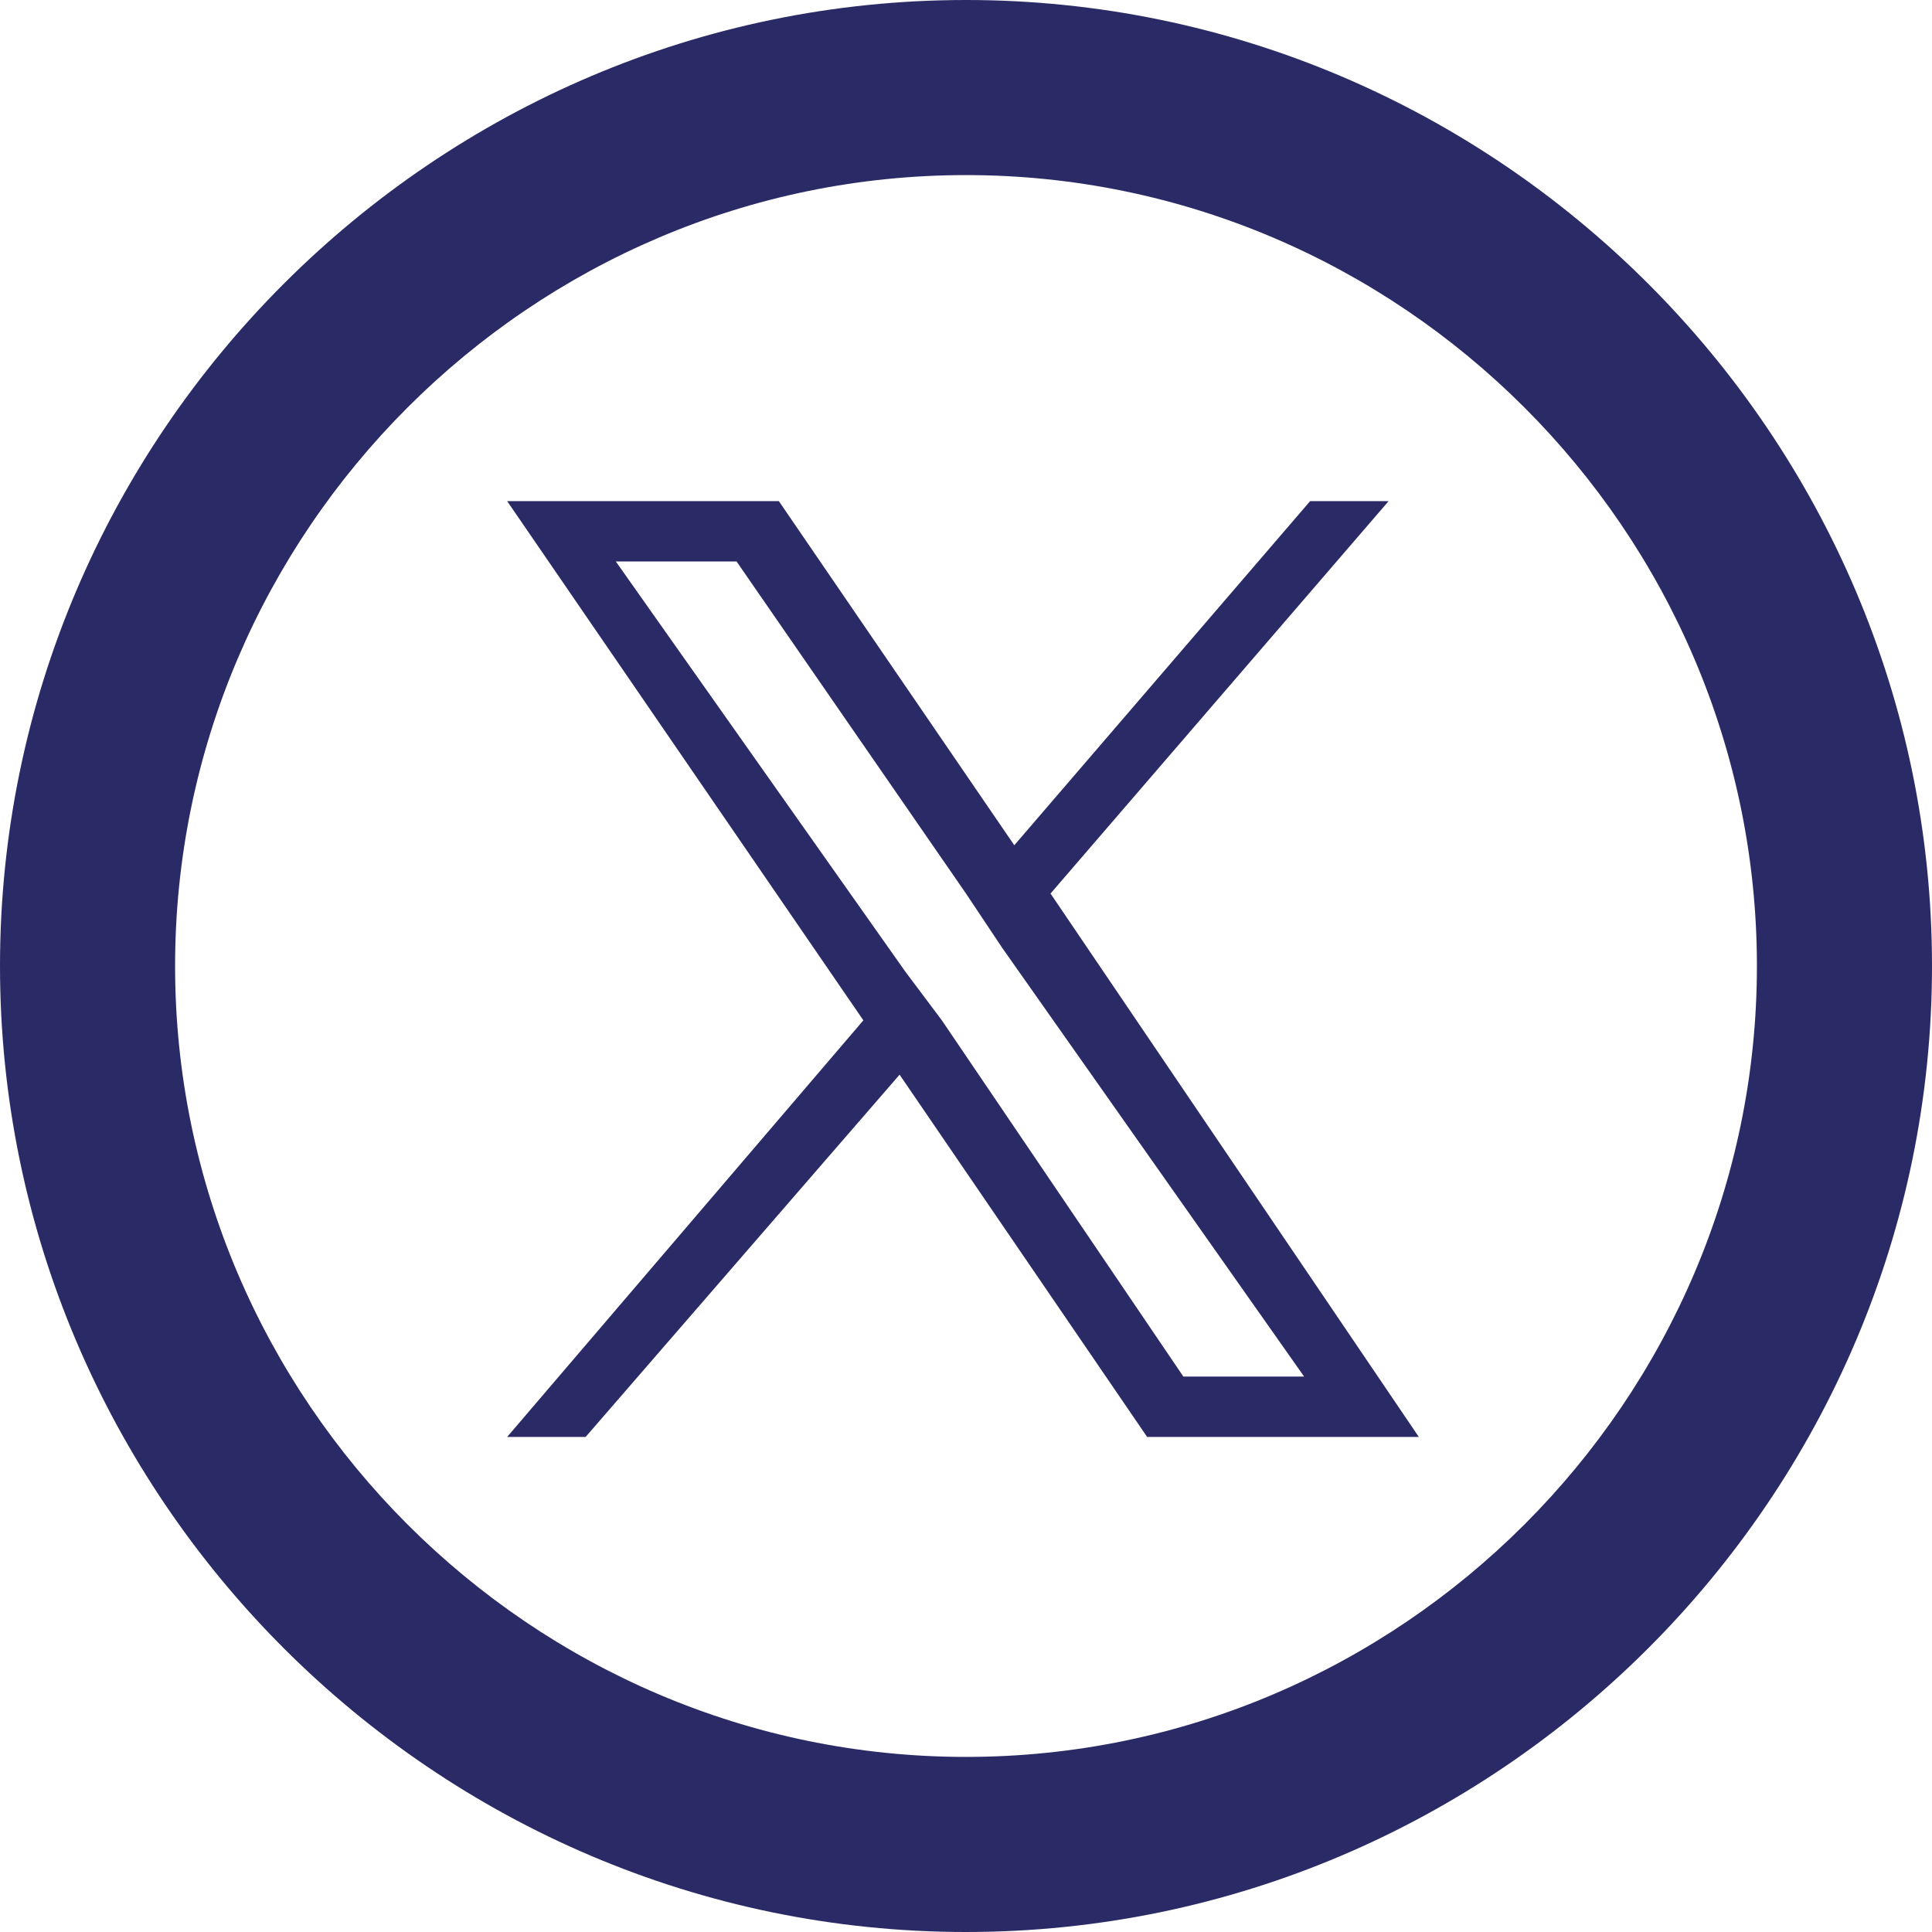 <?xml version="1.0" encoding="utf-8"?>
<!-- Generator: Adobe Illustrator 27.9.0, SVG Export Plug-In . SVG Version: 6.00 Build 0)  -->
<svg version="1.1" id="Vrstva_1" xmlns="http://www.w3.org/2000/svg"
	xmlns:xlink="http://www.w3.org/1999/xlink" x="0px" y="0px"
	viewBox="0 0 32 32" style="enable-background:new 0 0 32 32;" xml:space="preserve">
<style type="text/css">
	.st0{clip-path:url(#SVGID_00000178194222164386053800000007295425105757574839_);}
	.st1{fill:#2A2B66;}
</style>
<g>
	<defs>
		<rect id="SVGID_1_" width="32" height="32"/>
	</defs>
	<clipPath id="SVGID_00000101801974296345930960000016282449805201583493_">
		<use xlink:href="#SVGID_1_"  style="overflow:visible;"/>
	</clipPath>
	<g style="clip-path:url(#SVGID_00000101801974296345930960000016282449805201583493_);">
		<path class="st1" d="M16,32C7.2,32,0,24.8,0,16S7.2,0,16,0s16,7.2,16,16C32,24.8,24.8,32,16,32 M16,2.9C8.8,2.9,2.9,8.8,2.9,16
			S8.8,29.1,16,29.1S29.1,23.2,29.1,16l0,0C29.1,8.8,23.2,2.9,16,2.9"/>
	</g>
</g>
<g>
	<path class="st1" d="M17.4,14.8l5.6-6.5h-1.3L16.8,14l-3.9-5.7H8.4l5.9,8.6l-5.9,6.9h1.3l5.2-6l4.1,6h4.5L17.4,14.8L17.4,14.8z
		 M15.6,16.9L15,16.1l-4.8-6.8h2l3.8,5.5l0.6,0.9l5,7.1h-2L15.6,16.9L15.6,16.9z"/>
</g>
</svg>